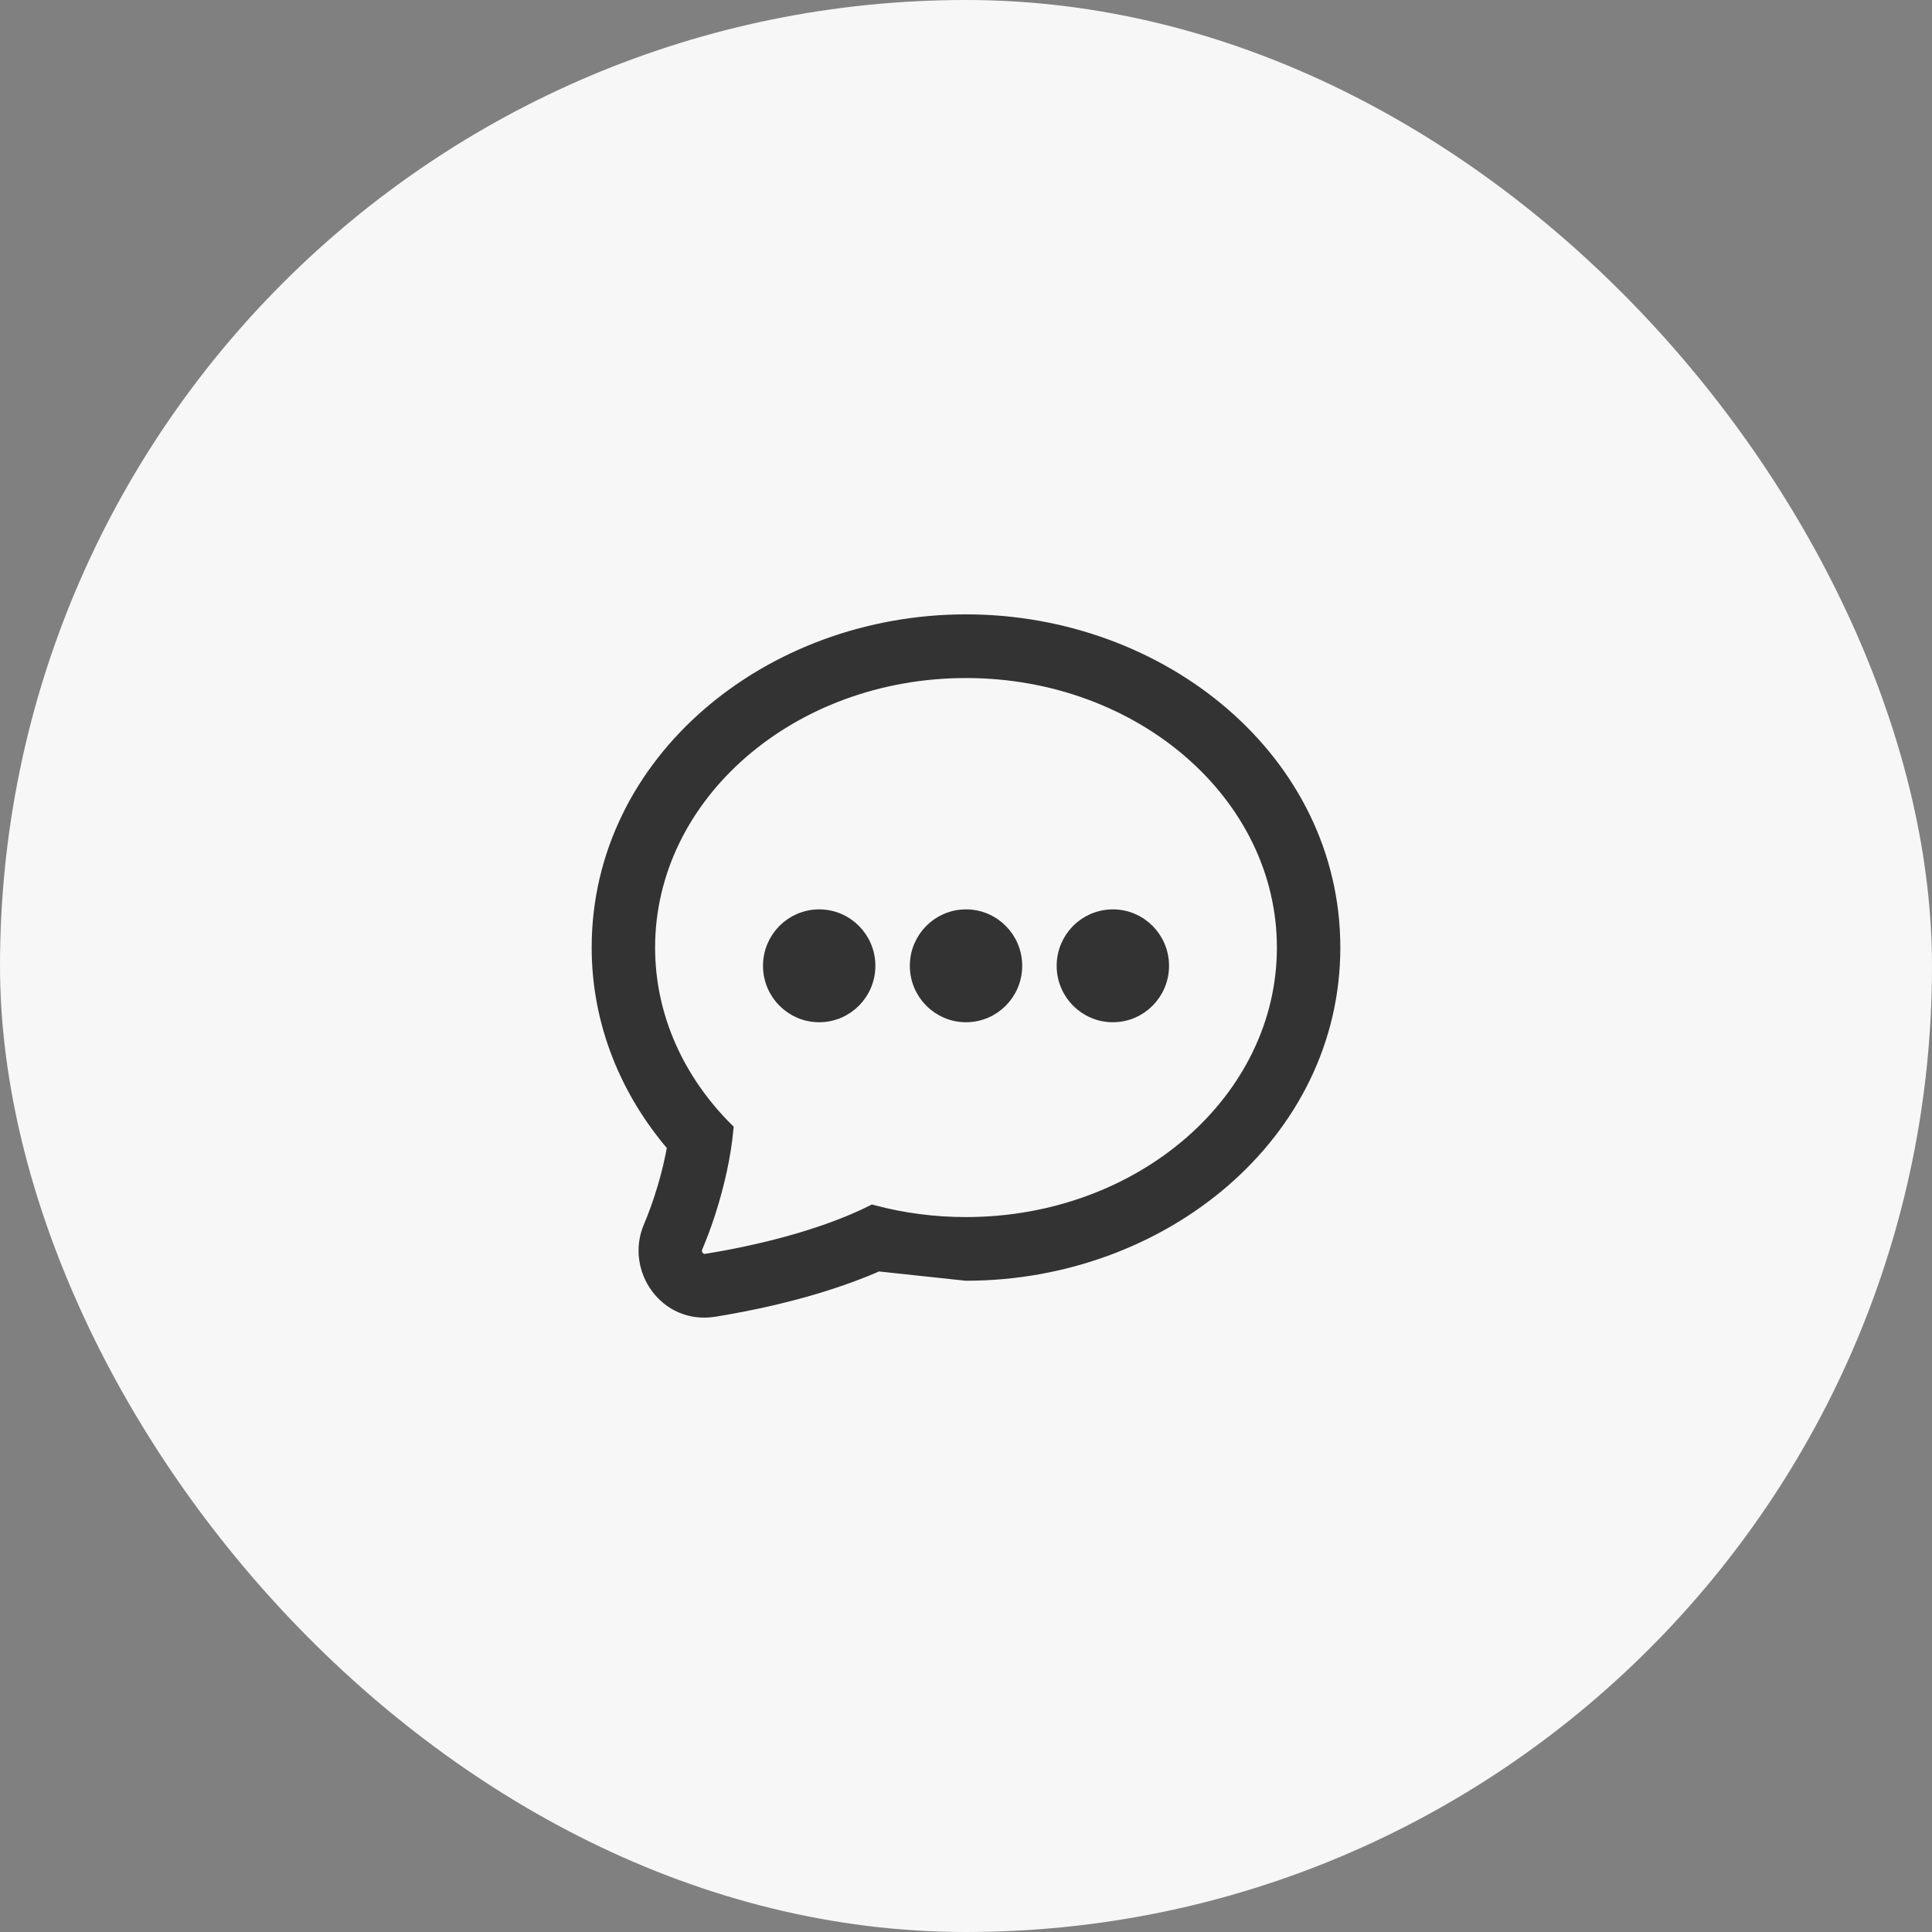 <svg width="100" height="100" viewBox="0 0 100 100" fill="none" xmlns="http://www.w3.org/2000/svg">
<rect x="0" y="0" width="100" height="100" fill="#808080" stroke="none"/>
<rect width="100" height="100" rx="50" fill="#F7F7F7"/>
<path fill-rule="evenodd" clip-rule="evenodd" d="M45.439 65.427C43.798 66.151 41.035 67.12 36.969 67.783L36.959 67.784C34.474 68.18 32.767 65.65 33.672 63.526C34.188 62.317 34.66 60.784 34.915 59.313C32.49 56.503 31 52.947 31 49.045C31 39.395 39.863 32.174 50 32.174C60.137 32.174 69 39.395 69 49.045C69 58.695 60.139 65.915 50.003 65.916L45.439 65.427ZM36.689 62.666C37.116 61.327 37.454 59.848 37.586 58.459C35.065 55.942 33.533 52.647 33.533 49.045C33.533 41.134 40.906 34.72 50 34.72C59.094 34.72 66.467 41.134 66.467 49.045C66.467 56.957 59.094 63.37 50 63.37C48.369 63.372 46.745 63.162 45.169 62.744C44.154 63.256 42.026 64.165 38.59 64.891L38.482 64.914C38.132 64.987 37.768 65.058 37.391 65.127L37.388 65.127C37.12 65.176 36.845 65.223 36.563 65.269C36.151 65.335 35.839 64.909 36.001 64.528C36.108 64.277 36.214 64.014 36.316 63.74L36.321 63.729C36.441 63.409 36.557 63.075 36.668 62.733L36.689 62.666Z" fill="#333333" stroke="#333333" stroke-width="0.75"/>
<ellipse cx="42.401" cy="49.99" rx="2.533" ry="2.546" fill="#333333" stroke="#333333" stroke-width="0.75"/>
<ellipse cx="50.001" cy="49.99" rx="2.533" ry="2.546" fill="#333333" stroke="#333333" stroke-width="0.75"/>
<ellipse cx="57.601" cy="49.99" rx="2.533" ry="2.546" fill="#333333" stroke="#333333" stroke-width="0.75"/>
</svg>
